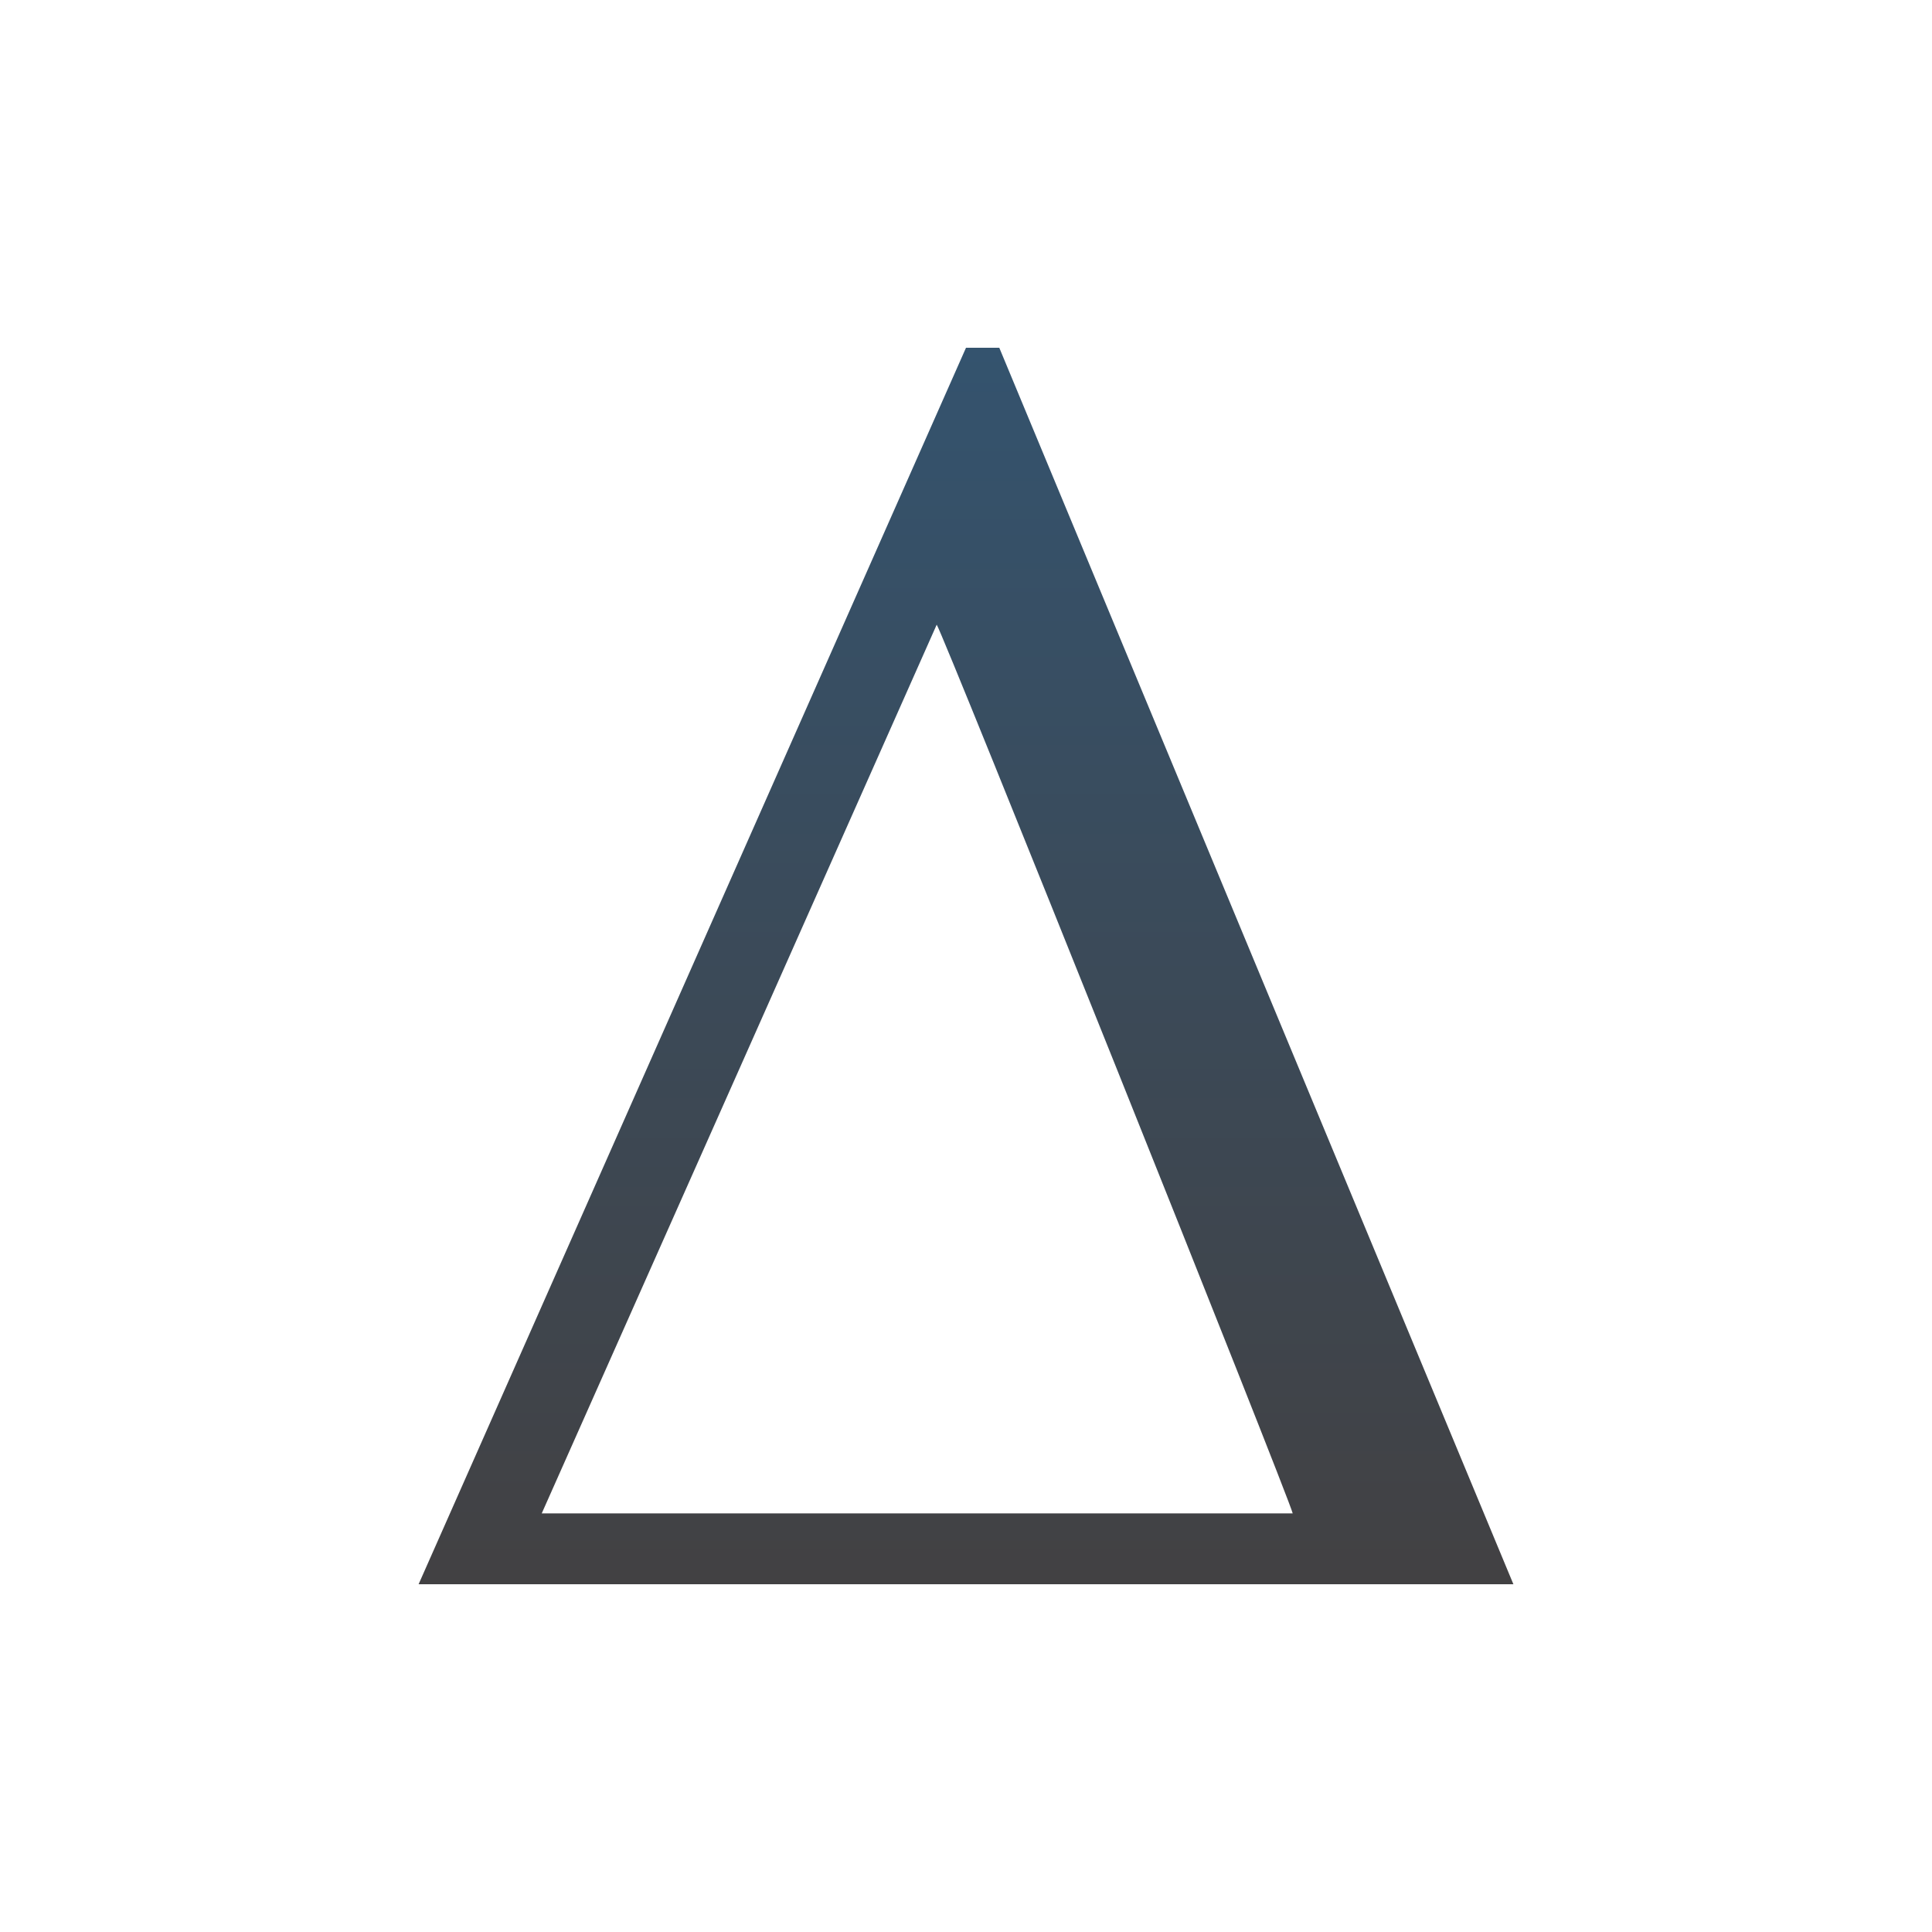 <svg id="Layer_1" data-name="Layer 1" xmlns="http://www.w3.org/2000/svg" xmlns:xlink="http://www.w3.org/1999/xlink" viewBox="0 0 300 300"><defs><linearGradient id="linear-gradient" x1="150" y1="245.96" x2="150" y2="54.04" gradientUnits="userSpaceOnUse"><stop offset="0" stop-color="#424143"/><stop offset="1" stop-color="#34536e"/></linearGradient></defs><path d="M235,246H65L150,54h5.17Zm-34.27-11c-.41-2.12-54.43-137-55.28-138q-30.64,69-61.33,138Z" fill="url(#linear-gradient)"/></svg>